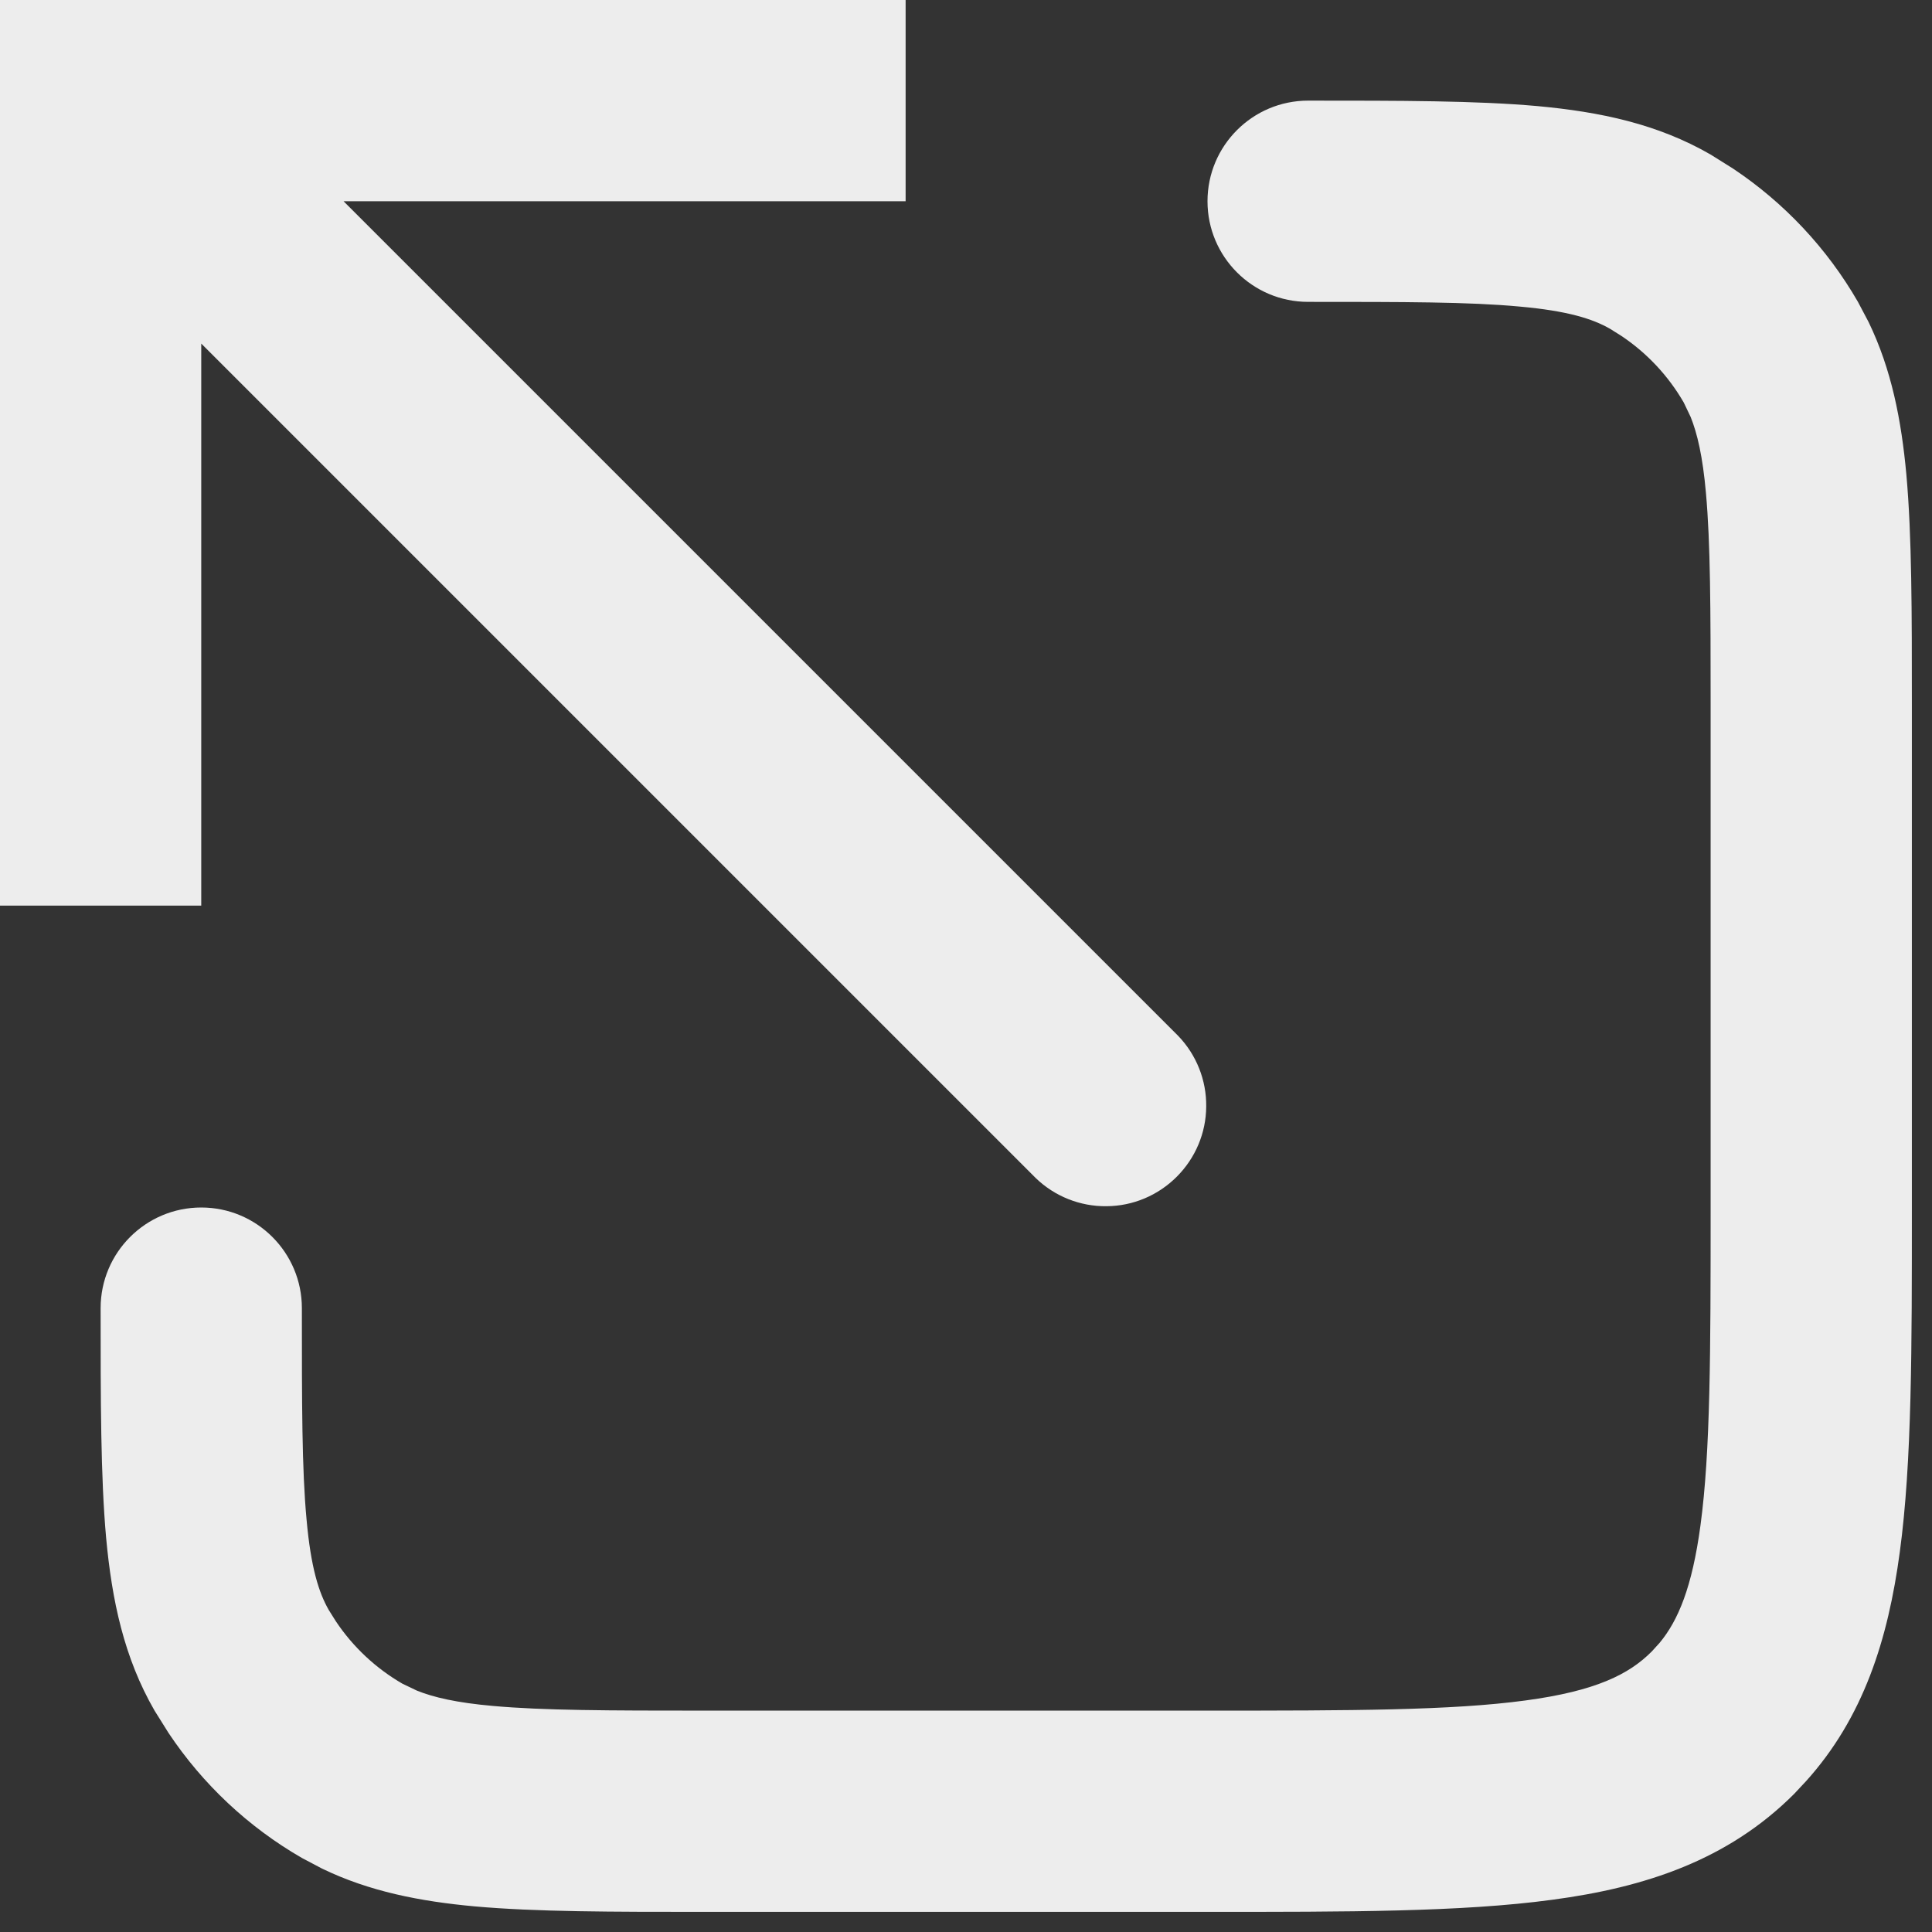 <?xml version="1.0" encoding="utf-8"?>
<svg xmlns="http://www.w3.org/2000/svg" fill="none" height="100%" overflow="visible" preserveAspectRatio="none" style="display: block;" viewBox="0 0 12 12" width="100%">
<rect x="0" y="0" width="12" height="12" fill="#333333" stroke="none"/>
<g id="Group">
<path d="M0.625 0.625V0H0V0.625H0.625ZM6.433 7.317C6.551 7.431 6.709 7.494 6.873 7.492C7.037 7.491 7.193 7.425 7.309 7.309C7.425 7.193 7.491 7.037 7.492 6.873C7.494 6.709 7.431 6.551 7.317 6.433L6.433 7.317ZM1.25 5.625V0.625H0V5.625H1.25ZM0.625 1.25H5.625V0H0.625V1.25ZM0.183 1.067L6.433 7.317L7.317 6.433L1.067 0.183L0.183 1.067Z" fill="#EDEDED" id="Vector"/>
<path d="M10.625 7.5V4.375C10.625 3.779 10.624 3.374 10.596 3.063C10.576 2.835 10.542 2.692 10.501 2.59L10.458 2.5C10.362 2.334 10.229 2.192 10.07 2.086L10 2.042C9.893 1.981 9.74 1.931 9.437 1.904C9.126 1.875 8.721 1.875 8.125 1.875C7.78 1.875 7.5 1.595 7.5 1.25C7.5 0.905 7.78 0.625 8.125 0.625C8.698 0.625 9.169 0.625 9.55 0.659C9.94 0.695 10.296 0.77 10.625 0.96L10.764 1.047C11.082 1.259 11.348 1.542 11.54 1.875L11.606 2C11.748 2.293 11.81 2.609 11.841 2.95C11.875 3.331 11.875 3.802 11.875 4.375V7.5C11.875 8.366 11.876 9.079 11.8 9.64C11.727 10.184 11.574 10.669 11.216 11.065L11.143 11.143C10.733 11.553 10.22 11.723 9.64 11.8C9.079 11.876 8.366 11.875 7.5 11.875H4.375C3.802 11.875 3.331 11.875 2.95 11.841C2.609 11.81 2.293 11.748 2 11.606L1.875 11.54C1.542 11.348 1.259 11.082 1.047 10.764L0.96 10.625C0.77 10.296 0.695 9.94 0.659 9.55C0.625 9.169 0.625 8.698 0.625 8.125C0.625 7.78 0.905 7.5 1.25 7.5C1.595 7.5 1.875 7.78 1.875 8.125C1.875 8.721 1.875 9.126 1.904 9.437C1.931 9.74 1.981 9.893 2.042 10L2.086 10.07C2.192 10.229 2.334 10.362 2.5 10.458L2.59 10.501C2.692 10.542 2.835 10.576 3.063 10.596C3.374 10.624 3.779 10.625 4.375 10.625H7.5C8.401 10.625 9.015 10.624 9.474 10.562C9.915 10.503 10.119 10.398 10.258 10.259L10.259 10.258L10.309 10.203C10.423 10.065 10.51 9.86 10.562 9.474C10.624 9.015 10.625 8.401 10.625 7.5Z" fill="#EDEDED" id="Vector (Stroke)"/>
</g>
</svg>